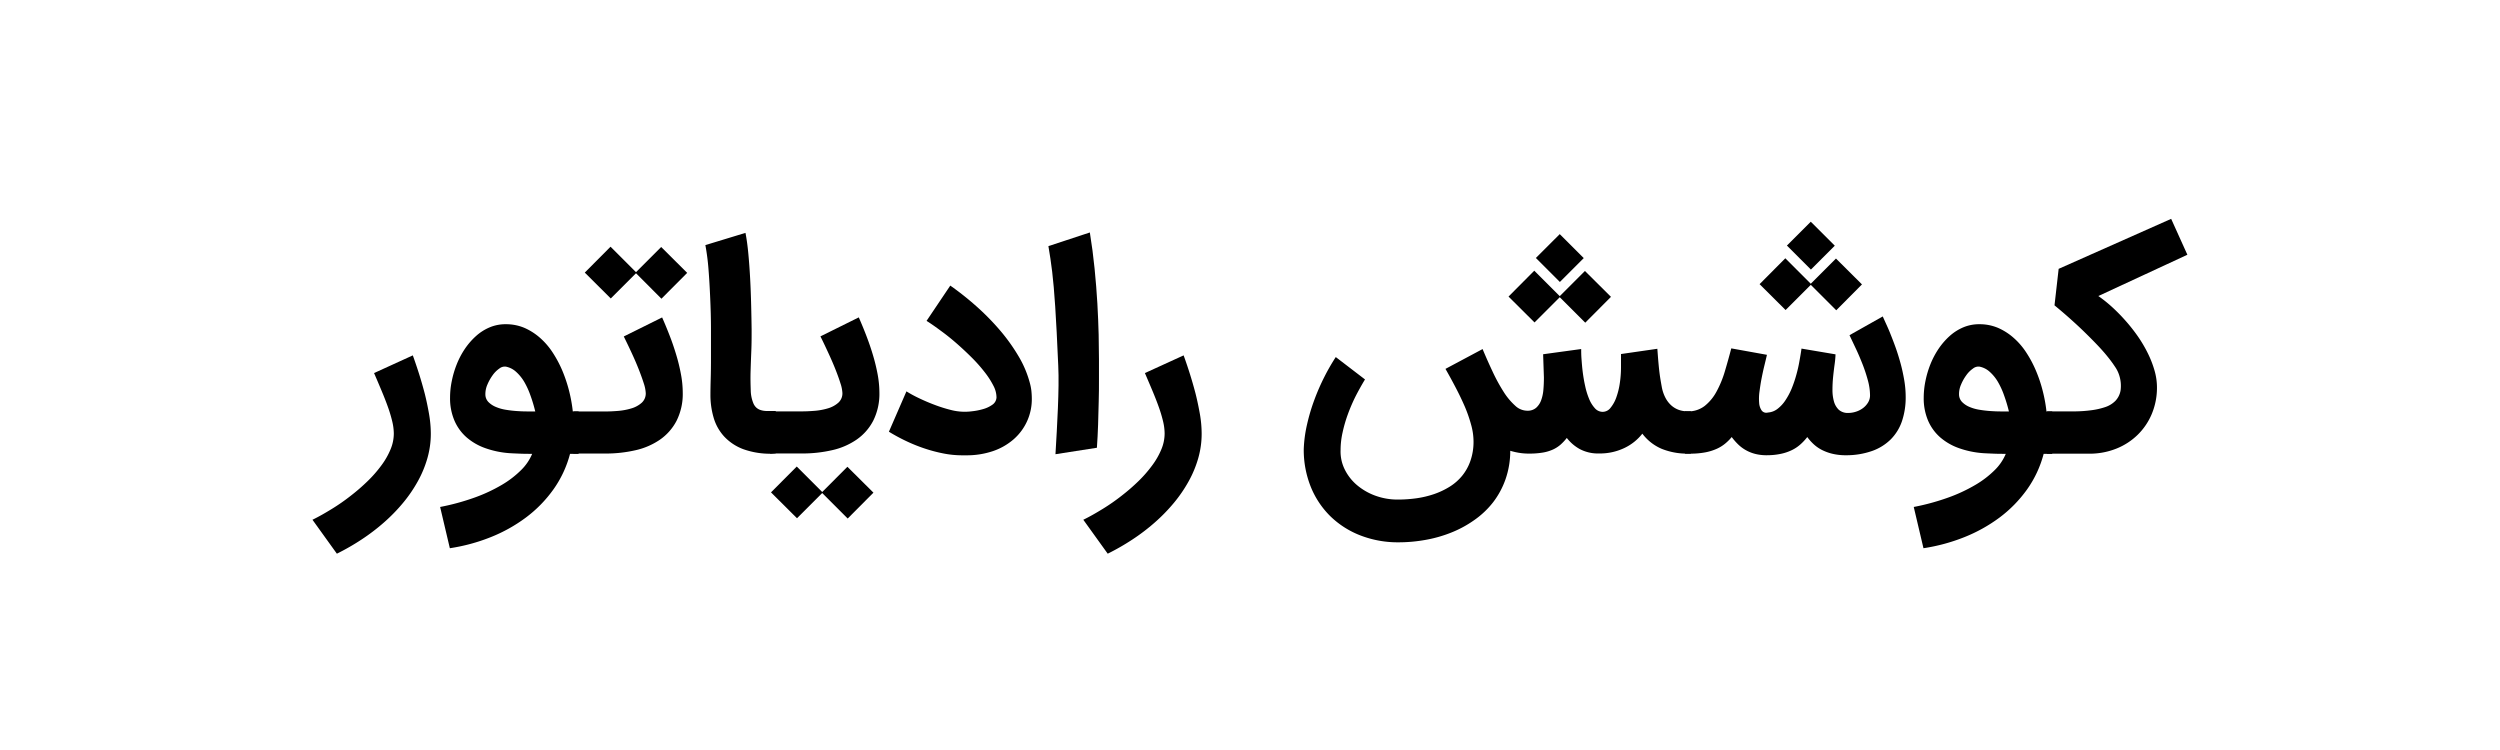 <svg xmlns="http://www.w3.org/2000/svg" xmlns:xlink="http://www.w3.org/1999/xlink" width="80" height="24" viewBox="0 0 80 24">
  <rect x="0" y="0" width="80" height="24" fill="#808080" stroke="none"/>
  <defs>
    <clipPath id="clip-کوشش_رادیاتور">
      <rect width="80" height="24"/>
    </clipPath>
  </defs>
  <g id="کوشش_رادیاتور" data-name="کوشش رادیاتور" clip-path="url(#clip-کوشش_رادیاتور)">
    <rect width="80" height="24" fill="#fff"/>
    <g id="Group_199" data-name="Group 199" transform="translate(61 -2762.879)">
      <path id="Path_1090" data-name="Path 1090" d="M1962.173,692.2q.1.316.186.646c.055.22.1.439.138.658a3.742,3.742,0,0,1,.055.616,2.837,2.837,0,0,1-.109.787,3.477,3.477,0,0,1-.309.744,4.424,4.424,0,0,1-.474.691,5.525,5.525,0,0,1-.609.624,6.4,6.4,0,0,1-.716.545,7.442,7.442,0,0,1-.789.453l-.781-1.086c.206-.1.414-.22.624-.349s.412-.27.6-.418a6.128,6.128,0,0,0,.54-.468,3.967,3.967,0,0,0,.438-.5,2.383,2.383,0,0,0,.294-.512,1.318,1.318,0,0,0,.107-.508,1.713,1.713,0,0,0-.05-.391,4.43,4.43,0,0,0-.135-.453c-.057-.161-.124-.332-.2-.514s-.158-.375-.247-.581l1.24-.566Q1962.073,691.887,1962.173,692.2Z" transform="translate(-2009.766 2082.633)"/>
      <path id="Path_1091" data-name="Path 1091" d="M1964.974,695.946a7.347,7.347,0,0,0,1.1-.3,5.1,5.1,0,0,0,.874-.407,3.074,3.074,0,0,0,.622-.478,1.573,1.573,0,0,0,.349-.515c-.123,0-.253,0-.391-.006s-.25-.01-.338-.016a2.921,2.921,0,0,1-.772-.161,1.856,1.856,0,0,1-.6-.347,1.5,1.5,0,0,1-.388-.539,1.809,1.809,0,0,1-.138-.729,2.636,2.636,0,0,1,.056-.536,3.085,3.085,0,0,1,.16-.537,2.6,2.6,0,0,1,.261-.493,2.239,2.239,0,0,1,.355-.407,1.553,1.553,0,0,1,.436-.277,1.3,1.3,0,0,1,.512-.1,1.506,1.506,0,0,1,.6.117,1.926,1.926,0,0,1,.5.32,2.3,2.3,0,0,1,.407.474,3.7,3.7,0,0,1,.309.583,4.588,4.588,0,0,1,.214.644,4.8,4.8,0,0,1,.118.654h.185v1.356h-.274a3.483,3.483,0,0,1-.535,1.143,4.065,4.065,0,0,1-.877.895,4.932,4.932,0,0,1-1.134.631,5.873,5.873,0,0,1-1.3.351Zm2.1-4.491a.28.28,0,0,0-.206.062.872.872,0,0,0-.214.214,1.52,1.52,0,0,0-.168.3.766.766,0,0,0-.064.313.351.351,0,0,0,.094.24.71.71,0,0,0,.232.157,1.34,1.34,0,0,0,.319.093c.119.02.238.034.354.042s.227.013.331.013h.266a4.719,4.719,0,0,0-.153-.51,2.531,2.531,0,0,0-.2-.438,1.358,1.358,0,0,0-.262-.321A.677.677,0,0,0,1967.076,691.455Z" transform="translate(-2011.89 2083.156)"/>
      <path id="Path_1092" data-name="Path 1092" d="M1971.463,691.6h1.029c.124,0,.259-.007.408-.019a2.026,2.026,0,0,0,.418-.08.866.866,0,0,0,.326-.178.4.4,0,0,0,.131-.312,1.171,1.171,0,0,0-.062-.307q-.063-.2-.163-.454t-.227-.526q-.127-.274-.251-.524l1.227-.609q.12.27.238.575c.079.2.149.409.212.617a5.754,5.754,0,0,1,.152.624,3.253,3.253,0,0,1,.058.595,1.911,1.911,0,0,1-.2.9,1.672,1.672,0,0,1-.529.6,2.25,2.25,0,0,1-.786.339,4.223,4.223,0,0,1-.965.105h-1.021Zm2-4.423-.807.807-.832-.828.824-.828.815.815.806-.806.832.828-.824.827Z" transform="translate(-2014.111 2084.446)"/>
      <path id="Path_1093" data-name="Path 1093" d="M1980,692.727a2.548,2.548,0,0,1-.909-.144,1.6,1.6,0,0,1-.609-.4,1.508,1.508,0,0,1-.341-.6,2.565,2.565,0,0,1-.105-.749q0-.205.009-.513t.008-.71c0-.268,0-.564,0-.886s-.01-.644-.024-.967-.031-.633-.055-.931a7.353,7.353,0,0,0-.1-.776l1.283-.391q.056.283.092.668c.024.255.043.524.058.8s.025.562.032.845.012.547.015.789c0,.214,0,.44-.01.676s-.018.462-.024.677,0,.411.006.586a1.139,1.139,0,0,0,.079.4.393.393,0,0,0,.1.151.374.374,0,0,0,.135.077.65.65,0,0,0,.169.03c.061,0,.13,0,.2,0h.117v1.356Z" transform="translate(-2016.302 2084.671)"/>
      <path id="Path_1094" data-name="Path 1094" d="M1981.03,692.776h1.03c.123,0,.258-.007.407-.019a2.039,2.039,0,0,0,.419-.08.867.867,0,0,0,.325-.178.4.4,0,0,0,.131-.312,1.155,1.155,0,0,0-.062-.307q-.062-.2-.163-.454c-.066-.167-.143-.342-.228-.526s-.167-.358-.25-.524l1.227-.608c.079.18.159.372.237.575s.15.409.212.617a5.917,5.917,0,0,1,.153.624,3.3,3.3,0,0,1,.058.595,1.917,1.917,0,0,1-.2.9,1.669,1.669,0,0,1-.529.6,2.245,2.245,0,0,1-.786.339,4.216,4.216,0,0,1-.965.105h-1.021Zm1.666,2.613-.807.807-.832-.828.824-.827.815.815.806-.807.833.828-.824.828Z" transform="translate(-2017.385 2083.267)"/>
      <path id="Path_1095" data-name="Path 1095" d="M1987.78,691.828q.242.116.5.212a4.524,4.524,0,0,0,.5.157,1.781,1.781,0,0,0,.417.059c.065,0,.156,0,.272-.016a1.924,1.924,0,0,0,.342-.067.955.955,0,0,0,.3-.139.3.3,0,0,0,.136-.236.819.819,0,0,0-.1-.377,2.613,2.613,0,0,0-.284-.439,4.785,4.785,0,0,0-.412-.464q-.234-.233-.483-.451t-.5-.4c-.166-.124-.319-.231-.459-.319l.759-1.129a9.358,9.358,0,0,1,.826.654,7.831,7.831,0,0,1,.755.766,5.878,5.878,0,0,1,.6.835,3.333,3.333,0,0,1,.367.868,1.625,1.625,0,0,1,.048.251c.008.084.013.165.013.242a1.7,1.7,0,0,1-.586,1.306,1.973,1.973,0,0,1-.662.376,2.611,2.611,0,0,1-.849.133l-.069,0-.069,0a3.09,3.09,0,0,1-.607-.062,4.846,4.846,0,0,1-.614-.165,5.209,5.209,0,0,1-.587-.24,5.79,5.79,0,0,1-.53-.288l.561-1.291A3.921,3.921,0,0,0,1987.78,691.828Z" transform="translate(-2019.359 2083.799)"/>
      <path id="Path_1096" data-name="Path 1096" d="M1994.836,692c.014-.251.026-.5.036-.747s.017-.485.02-.716,0-.445-.009-.639q-.025-.609-.05-1.07t-.047-.817c-.016-.238-.031-.446-.047-.624s-.033-.343-.05-.491-.036-.288-.056-.418-.041-.265-.065-.405l1.326-.437q.094.575.152,1.158t.089,1.118c.019.356.034.687.041.993s.01.568.01.785q0,.3,0,.639c0,.228,0,.467-.008.712s-.011.5-.02.747-.021.5-.038.737l-1.326.207C1994.807,692.495,1994.82,692.251,1994.836,692Z" transform="translate(-2022.019 2084.682)"/>
      <path id="Path_1097" data-name="Path 1097" d="M1999.672,692.2q.1.316.186.646c.055.22.1.439.139.658a3.69,3.69,0,0,1,.055.616,2.837,2.837,0,0,1-.109.787,3.477,3.477,0,0,1-.309.744,4.439,4.439,0,0,1-.474.691,5.548,5.548,0,0,1-.609.624,6.354,6.354,0,0,1-.716.545,7.516,7.516,0,0,1-.789.453l-.781-1.086c.206-.1.414-.22.624-.349s.412-.27.6-.418a6.207,6.207,0,0,0,.54-.468,4.021,4.021,0,0,0,.437-.5,2.383,2.383,0,0,0,.294-.512,1.317,1.317,0,0,0,.107-.508,1.711,1.711,0,0,0-.049-.391,4.43,4.43,0,0,0-.135-.453c-.057-.161-.124-.332-.2-.514s-.159-.375-.247-.581l1.239-.566Q1999.573,691.887,1999.672,692.2Z" transform="translate(-2022.599 2082.633)"/>
      <path id="Path_1098" data-name="Path 1098" d="M2016.44,692.737a1.248,1.248,0,0,1-.62-.141,1.347,1.347,0,0,1-.414-.356,1.632,1.632,0,0,1-.193.208,1.017,1.017,0,0,1-.242.159,1.311,1.311,0,0,1-.326.1,2.544,2.544,0,0,1-.444.034,1.893,1.893,0,0,1-.33-.026,2.213,2.213,0,0,1-.275-.064,2.747,2.747,0,0,1-.152.913,2.636,2.636,0,0,1-.4.739,2.765,2.765,0,0,1-.6.566,3.515,3.515,0,0,1-.738.4,4.186,4.186,0,0,1-.825.234,4.862,4.862,0,0,1-.855.077,3.312,3.312,0,0,1-1.214-.216,2.85,2.85,0,0,1-.963-.609,2.78,2.78,0,0,1-.633-.943,3.171,3.171,0,0,1-.228-1.217,4.18,4.18,0,0,1,.106-.789,6.09,6.09,0,0,1,.235-.789,6.91,6.91,0,0,1,.322-.737,6.536,6.536,0,0,1,.362-.628l.935.716q-.154.253-.3.537a5.505,5.505,0,0,0-.247.573,4.385,4.385,0,0,0-.169.581,2.558,2.558,0,0,0-.065.562,1.29,1.29,0,0,0,.127.616,1.558,1.558,0,0,0,.39.506,1.933,1.933,0,0,0,.59.343,2.074,2.074,0,0,0,.729.126,4.322,4.322,0,0,0,.59-.041,3.071,3.071,0,0,0,.562-.133,2.463,2.463,0,0,0,.5-.236,1.628,1.628,0,0,0,.4-.349,1.576,1.576,0,0,0,.266-.479,1.843,1.843,0,0,0,.1-.62,2.017,2.017,0,0,0-.078-.539,4.5,4.5,0,0,0-.2-.575q-.127-.293-.287-.6t-.333-.61l1.188-.634q.154.369.322.725a5.547,5.547,0,0,0,.347.637,2.088,2.088,0,0,0,.374.45.566.566,0,0,0,.4.161.408.408,0,0,0,.272-.095.593.593,0,0,0,.157-.235,1.271,1.271,0,0,0,.073-.335c.011-.126.017-.258.017-.4l-.025-.742,1.218-.167c0,.08,0,.185.01.316s.02.269.039.418.044.3.078.45a2.3,2.3,0,0,0,.126.41.993.993,0,0,0,.185.3.331.331,0,0,0,.253.116.319.319,0,0,0,.25-.131,1.1,1.1,0,0,0,.185-.337,2.313,2.313,0,0,0,.111-.457,3.438,3.438,0,0,0,.037-.491c0-.063,0-.108,0-.135s0-.051,0-.074,0-.047,0-.077,0-.079,0-.148l1.163-.168c.012.157.021.286.03.386s.017.191.026.272.019.164.032.249.031.189.054.315a1.214,1.214,0,0,0,.116.344.866.866,0,0,0,.184.242.734.734,0,0,0,.237.144.771.771,0,0,0,.265.047h.129v1.356l-.086,0a2.182,2.182,0,0,1-.844-.152,1.515,1.515,0,0,1-.623-.487,1.593,1.593,0,0,1-.579.461A1.817,1.817,0,0,1,2016.44,692.737Zm-1.26-5-.807.807-.832-.828.824-.828.815.815.806-.806.833.828-.823.827Zm.768-1.252-.764.764-.768-.768.764-.763Z" transform="translate(-2026.268 2084.653)"/>
      <path id="Path_1099" data-name="Path 1099" d="M2025.626,691.182a.852.852,0,0,0,.543-.174,1.477,1.477,0,0,0,.377-.456,3.3,3.3,0,0,0,.267-.646q.108-.363.207-.74l1.141.206q-.034.15-.083.349c-.033.133-.062.271-.09.414s-.048.283-.066.418a1.65,1.65,0,0,0-.01.358.482.482,0,0,0,.08.242.185.185,0,0,0,.2.066.561.561,0,0,0,.311-.12,1.119,1.119,0,0,0,.251-.274,2.2,2.2,0,0,0,.2-.377,3.836,3.836,0,0,0,.147-.434q.063-.223.1-.441c.027-.146.049-.279.066-.4l1.089.184a3.087,3.087,0,0,1-.029.318q-.026.188-.048.4c-.014.139-.021.277-.021.416a1.355,1.355,0,0,0,.047.373.585.585,0,0,0,.157.268.432.432,0,0,0,.307.1.792.792,0,0,0,.244-.041.739.739,0,0,0,.223-.115.631.631,0,0,0,.161-.178.439.439,0,0,0,.063-.231,1.87,1.87,0,0,0-.073-.491,4.849,4.849,0,0,0-.178-.532c-.07-.176-.141-.343-.217-.5l-.189-.4,1.064-.6.09.2c.042.092.092.2.146.335s.111.28.17.444.112.335.161.512.088.359.12.545a3.25,3.25,0,0,1,.047.541,2.376,2.376,0,0,1-.118.771,1.518,1.518,0,0,1-.357.583,1.612,1.612,0,0,1-.6.374,2.485,2.485,0,0,1-.839.137,1.829,1.829,0,0,1-.42-.045,1.52,1.52,0,0,1-.341-.122,1.178,1.178,0,0,1-.268-.185,1.551,1.551,0,0,1-.206-.231,1.752,1.752,0,0,1-.221.237,1.194,1.194,0,0,1-.271.181,1.515,1.515,0,0,1-.341.117,2.088,2.088,0,0,1-.428.047,1.509,1.509,0,0,1-.379-.036,1.221,1.221,0,0,1-.311-.118,1.182,1.182,0,0,1-.255-.186,1.932,1.932,0,0,1-.212-.242,1.5,1.5,0,0,1-.206.207,1.178,1.178,0,0,1-.274.17,1.622,1.622,0,0,1-.369.114,2.559,2.559,0,0,1-.489.041h-.155v-1.356Zm3.938-4.049-.806.806-.832-.828.823-.828.815.815.806-.807.832.828-.823.828Zm.768-1.253-.764.764-.768-.768.764-.763Z" transform="translate(-2032.619 2084.861)"/>
      <path id="Path_1100" data-name="Path 1100" d="M2036.666,695.946a7.393,7.393,0,0,0,1.1-.3,5.093,5.093,0,0,0,.873-.407,3.064,3.064,0,0,0,.623-.478,1.576,1.576,0,0,0,.349-.515c-.123,0-.252,0-.39-.006s-.25-.01-.339-.016a2.93,2.93,0,0,1-.772-.161,1.863,1.863,0,0,1-.6-.347,1.5,1.5,0,0,1-.388-.539,1.822,1.822,0,0,1-.137-.729,2.706,2.706,0,0,1,.056-.536,3.085,3.085,0,0,1,.16-.537,2.656,2.656,0,0,1,.261-.493,2.228,2.228,0,0,1,.354-.407,1.562,1.562,0,0,1,.435-.277,1.3,1.3,0,0,1,.512-.1,1.508,1.508,0,0,1,.6.117,1.9,1.9,0,0,1,.5.32,2.264,2.264,0,0,1,.407.474,3.622,3.622,0,0,1,.309.583,4.407,4.407,0,0,1,.215.644,4.7,4.7,0,0,1,.119.654h.184v1.356h-.274a3.491,3.491,0,0,1-.534,1.143,4.093,4.093,0,0,1-.877.895,4.951,4.951,0,0,1-1.135.631,5.885,5.885,0,0,1-1.3.351Zm2.1-4.491a.278.278,0,0,0-.205.062.861.861,0,0,0-.214.214,1.448,1.448,0,0,0-.168.3.747.747,0,0,0-.064.313.351.351,0,0,0,.095.24.712.712,0,0,0,.231.157,1.351,1.351,0,0,0,.32.093c.118.02.237.034.354.042s.227.013.33.013h.266a4.832,4.832,0,0,0-.153-.51,2.477,2.477,0,0,0-.2-.438,1.341,1.341,0,0,0-.262-.321A.678.678,0,0,0,2038.768,691.455Z" transform="translate(-2036.426 2083.156)"/>
      <path id="Path_1101" data-name="Path 1101" d="M2043.154,691.133h.408c.166,0,.336,0,.511,0a4.342,4.342,0,0,0,.5-.037,2.273,2.273,0,0,0,.439-.1.821.821,0,0,0,.327-.2.639.639,0,0,0,.165-.33,1.093,1.093,0,0,0-.047-.5,1,1,0,0,0-.129-.259,3.962,3.962,0,0,0-.247-.335q-.147-.182-.341-.384c-.128-.134-.266-.272-.412-.414s-.3-.283-.458-.424-.32-.278-.48-.41l.133-1.168,3.6-1.6.519,1.149-2.849,1.321a4.45,4.45,0,0,1,.434.347,5.708,5.708,0,0,1,.433.44,5.478,5.478,0,0,1,.395.5,4.211,4.211,0,0,1,.322.546,3.259,3.259,0,0,1,.217.562,1.958,1.958,0,0,1,.075.553,2.177,2.177,0,0,1-.168.83,2.025,2.025,0,0,1-.451.664,2.069,2.069,0,0,1-.684.442,2.3,2.3,0,0,1-.873.161h-1.343Z" transform="translate(-2038.646 2084.91)"/>
    </g>
  </g>
</svg>
